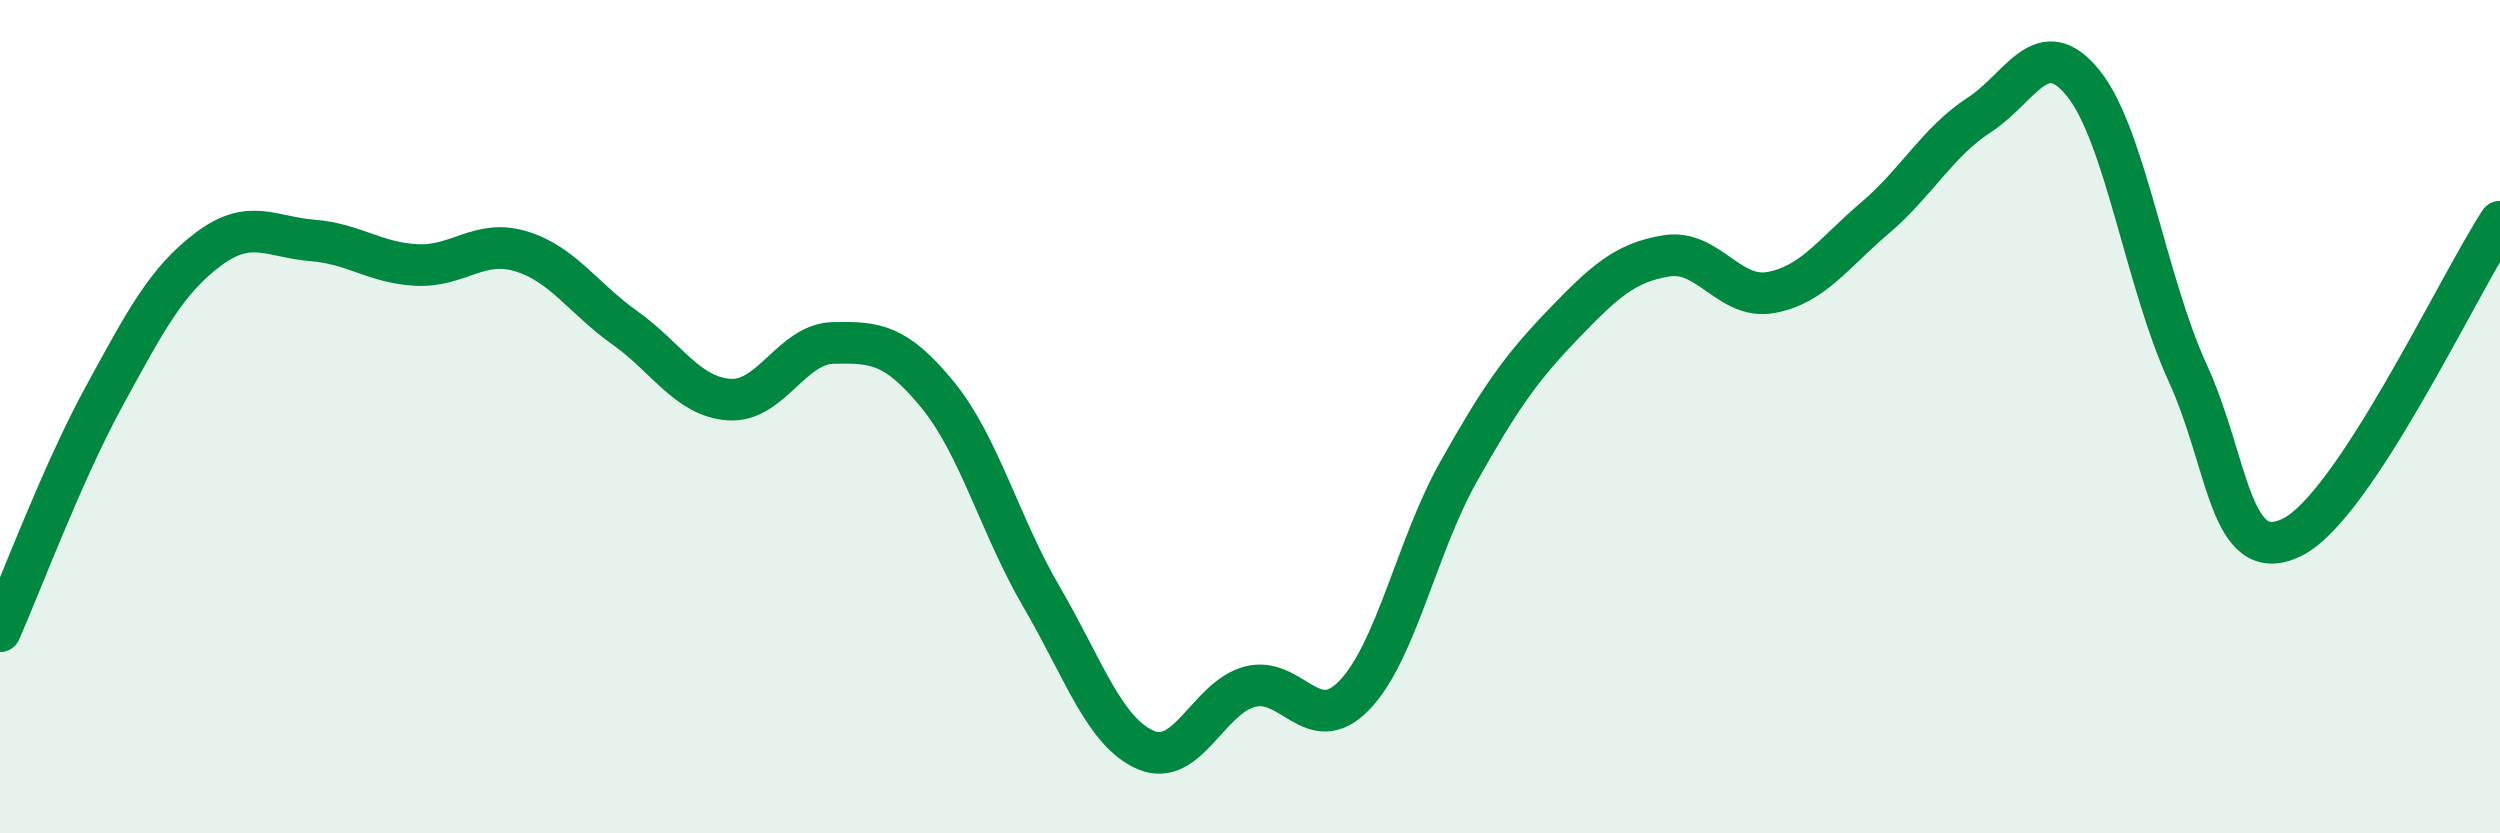 
    <svg width="60" height="20" viewBox="0 0 60 20" xmlns="http://www.w3.org/2000/svg">
      <path
        d="M 0,15.15 C 0.5,14.02 1.5,11.34 2.5,9.51 C 3.5,7.68 4,6.73 5,5.98 C 6,5.23 6.5,5.69 7.5,5.77 C 8.5,5.85 9,6.31 10,6.36 C 11,6.41 11.5,5.73 12.5,6.03 C 13.5,6.33 14,7.16 15,7.87 C 16,8.58 16.5,9.52 17.5,9.59 C 18.5,9.66 19,8.25 20,8.23 C 21,8.21 21.5,8.25 22.5,9.47 C 23.5,10.69 24,12.62 25,14.33 C 26,16.04 26.5,17.57 27.5,18 C 28.5,18.43 29,16.74 30,16.48 C 31,16.22 31.5,17.72 32.5,16.69 C 33.5,15.66 34,13.11 35,11.33 C 36,9.55 36.5,8.84 37.5,7.8 C 38.5,6.76 39,6.3 40,6.14 C 41,5.98 41.5,7.2 42.5,7.02 C 43.5,6.84 44,6.08 45,5.23 C 46,4.38 46.5,3.41 47.5,2.76 C 48.5,2.11 49,0.76 50,2 C 51,3.24 51.5,6.76 52.5,8.94 C 53.5,11.12 53.5,13.62 55,12.9 C 56.5,12.18 59,6.84 60,5.32L60 20L0 20Z"
        fill="#008740"
        opacity="0.1"
        stroke-linecap="round"
        stroke-linejoin="round"
      />
      <path
        d="M 0,15.15 C 0.5,14.02 1.5,11.34 2.5,9.51 C 3.5,7.68 4,6.73 5,5.98 C 6,5.23 6.5,5.69 7.5,5.77 C 8.5,5.85 9,6.31 10,6.36 C 11,6.41 11.5,5.73 12.5,6.03 C 13.5,6.33 14,7.16 15,7.87 C 16,8.58 16.5,9.52 17.5,9.59 C 18.5,9.66 19,8.25 20,8.23 C 21,8.21 21.5,8.25 22.5,9.47 C 23.5,10.69 24,12.62 25,14.33 C 26,16.04 26.5,17.57 27.5,18 C 28.5,18.43 29,16.74 30,16.48 C 31,16.22 31.5,17.72 32.5,16.69 C 33.5,15.66 34,13.11 35,11.33 C 36,9.55 36.5,8.84 37.5,7.8 C 38.5,6.76 39,6.3 40,6.14 C 41,5.98 41.5,7.2 42.5,7.02 C 43.5,6.84 44,6.08 45,5.23 C 46,4.38 46.5,3.41 47.5,2.76 C 48.5,2.11 49,0.76 50,2 C 51,3.24 51.5,6.76 52.5,8.94 C 53.5,11.12 53.5,13.62 55,12.9 C 56.5,12.18 59,6.84 60,5.32"
        stroke="#008740"
        stroke-width="1"
        fill="none"
        stroke-linecap="round"
        stroke-linejoin="round"
      />
    </svg>
  